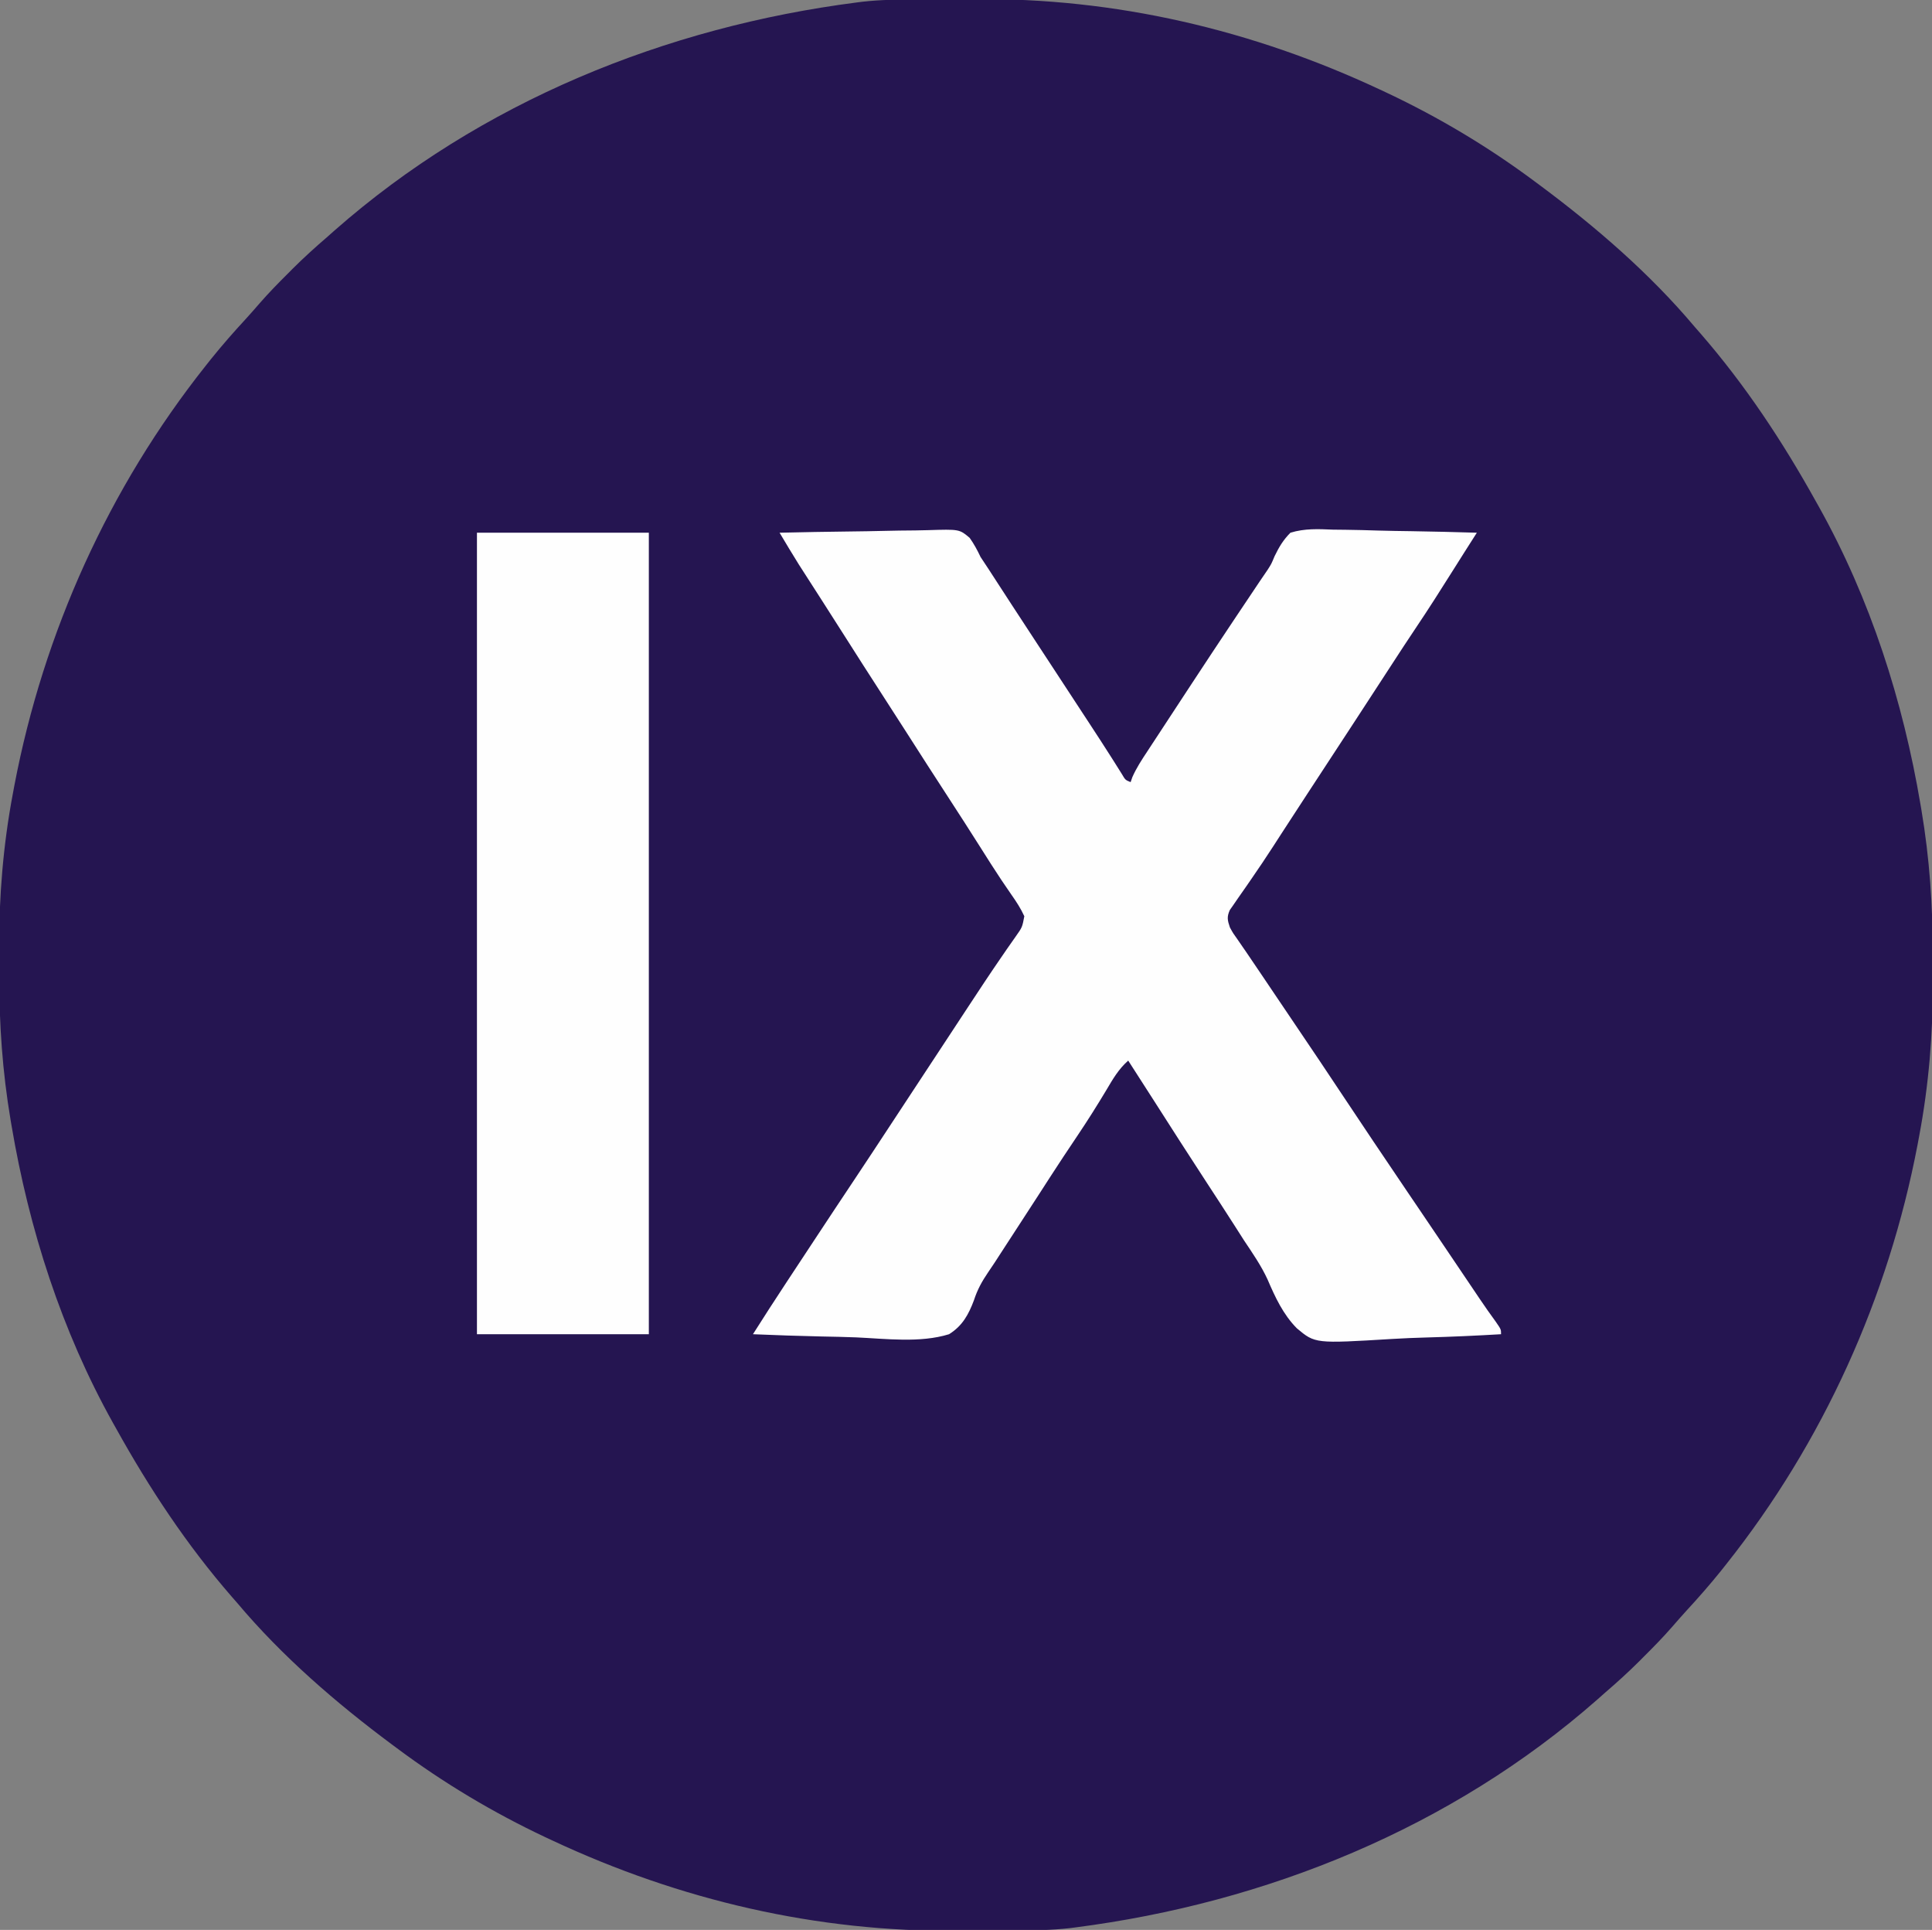 <?xml version="1.0" encoding="UTF-8"?>
<svg version="1.1" xmlns="http://www.w3.org/2000/svg" width="798" height="797">
<rect width="100%" height="100%" fill="#808080" stroke="none"/>
<path d="M0 0 C0.724 -0.004 1.449 -0.008 2.195 -0.012 C6.05 -0.033 9.905 -0.047 13.76 -0.057 C16.875 -0.066 19.989 -0.086 23.104 -0.118 C81.388 -0.707 137.994 12.504 190.801 37.238 C191.733 37.674 192.666 38.109 193.627 38.558 C215.19 48.727 235.692 60.982 254.801 75.238 C255.506 75.761 256.212 76.284 256.939 76.823 C279.939 93.931 302.313 113.249 320.801 135.238 C321.957 136.561 321.957 136.561 323.137 137.91 C341.638 159.181 357.128 182.63 370.801 207.238 C371.241 208.022 371.681 208.805 372.135 209.612 C393.362 247.628 406.82 289.674 414.051 332.488 C414.176 333.224 414.301 333.96 414.43 334.718 C417.794 354.692 419.153 374.3 419.116 394.562 C419.113 398.206 419.137 401.849 419.162 405.492 C419.22 426.985 417.484 448.351 413.488 469.488 C413.166 471.218 413.166 471.218 412.838 472.982 C400.787 536.13 373.81 595.868 333.801 646.238 C333.051 647.183 332.3 648.128 331.527 649.102 C326.992 654.728 322.259 660.129 317.355 665.438 C315.364 667.621 313.422 669.829 311.492 672.066 C307.783 676.318 303.863 680.324 299.863 684.301 C299.199 684.969 298.534 685.638 297.85 686.326 C293.331 690.836 288.638 695.075 283.801 699.238 C282.741 700.176 281.682 701.114 280.625 702.055 C220.352 755.095 143.893 786.091 64.801 796.238 C63.751 796.373 63.751 796.373 62.679 796.511 C54.999 797.395 47.325 797.439 39.602 797.477 C38.515 797.483 38.515 797.483 37.406 797.489 C33.552 797.51 29.697 797.524 25.842 797.533 C22.727 797.542 19.612 797.563 16.497 797.595 C-41.787 798.183 -98.392 784.973 -151.199 760.238 C-152.132 759.803 -153.064 759.368 -154.025 758.919 C-175.588 748.75 -196.091 736.494 -215.199 722.238 C-215.905 721.715 -216.61 721.192 -217.337 720.653 C-240.337 703.546 -262.712 684.228 -281.199 662.238 C-282.356 660.916 -282.356 660.916 -283.535 659.566 C-302.037 638.295 -317.526 614.846 -331.199 590.238 C-331.639 589.455 -332.08 588.672 -332.533 587.865 C-353.761 549.849 -367.219 507.802 -374.449 464.988 C-374.574 464.252 -374.7 463.516 -374.829 462.758 C-378.192 442.785 -379.551 423.177 -379.515 402.915 C-379.512 399.271 -379.535 395.628 -379.561 391.984 C-379.619 370.491 -377.883 349.125 -373.887 327.988 C-373.565 326.259 -373.565 326.259 -373.237 324.494 C-361.186 261.346 -334.208 201.608 -294.199 151.238 C-293.449 150.293 -292.699 149.349 -291.926 148.375 C-287.39 142.749 -282.657 137.347 -277.754 132.039 C-275.762 129.855 -273.821 127.647 -271.891 125.41 C-268.181 121.158 -264.262 117.153 -260.262 113.176 C-259.597 112.507 -258.933 111.839 -258.248 111.15 C-253.73 106.641 -249.037 102.401 -244.199 98.238 C-243.139 97.301 -242.081 96.362 -241.023 95.422 C-180.75 42.382 -104.292 11.385 -25.199 1.238 C-24.499 1.148 -23.799 1.058 -23.078 0.966 C-15.398 0.082 -7.723 0.037 0 0 Z " fill="#251551" transform="translate(379.199,-0.238)"/>
<path d="M0 0 C9.788 -0.232 19.575 -0.41 29.365 -0.518 C33.911 -0.57 38.456 -0.641 43.001 -0.754 C47.391 -0.863 51.779 -0.923 56.17 -0.949 C57.842 -0.967 59.514 -1.003 61.185 -1.057 C74.265 -1.464 74.265 -1.464 78.51 2.117 C80.324 4.676 81.665 7.168 83 10 C84.076 11.677 85.173 13.342 86.297 14.988 C87.45 16.762 88.6 18.537 89.75 20.312 C91.07 22.344 92.39 24.375 93.711 26.406 C94.405 27.475 95.1 28.544 95.815 29.645 C99.254 34.931 102.714 40.204 106.172 45.478 C108.183 48.545 110.193 51.612 112.203 54.68 C112.8 55.59 112.8 55.59 113.409 56.52 C117.286 62.436 121.162 68.353 125.035 74.273 C126.108 75.912 127.182 77.551 128.256 79.19 C131.191 83.677 134.118 88.167 136.988 92.695 C137.413 93.364 137.837 94.034 138.275 94.723 C139.333 96.397 140.384 98.075 141.434 99.754 C142.805 102.102 142.805 102.102 145 103 C145.228 102.335 145.456 101.671 145.691 100.986 C147.389 97.112 149.621 93.741 151.949 90.219 C152.438 89.472 152.926 88.725 153.43 87.956 C154.449 86.399 155.471 84.843 156.494 83.288 C157.901 81.151 159.302 79.01 160.702 76.867 C163.398 72.74 166.105 68.62 168.812 64.5 C169.539 63.394 169.539 63.394 170.28 62.266 C175.858 53.775 181.456 45.298 187.102 36.852 C187.842 35.744 187.842 35.744 188.597 34.614 C190.941 31.107 193.289 27.601 195.642 24.1 C196.5 22.819 197.357 21.538 198.215 20.258 C199.352 18.564 200.492 16.872 201.658 15.198 C203.14 12.879 203.14 12.879 204.459 9.699 C206.322 5.869 207.996 3.032 211 0 C216.893 -1.813 222.517 -1.524 228.625 -1.27 C230.34 -1.245 232.055 -1.227 233.77 -1.214 C238.264 -1.164 242.752 -1.037 247.244 -0.893 C251.835 -0.759 256.427 -0.7 261.02 -0.635 C270.015 -0.496 279.007 -0.274 288 0 C287.529 0.739 287.058 1.479 286.573 2.241 C285.95 3.219 285.327 4.198 284.685 5.206 C284.069 6.172 283.454 7.139 282.82 8.134 C281.22 10.653 279.629 13.176 278.043 15.703 C273.074 23.62 268.058 31.492 262.845 39.25 C259.495 44.24 256.208 49.269 252.938 54.312 C247.891 62.094 242.827 69.864 237.75 77.625 C237.037 78.715 236.323 79.806 235.589 80.929 C233.025 84.849 230.46 88.768 227.896 92.687 C225.347 96.583 222.798 100.479 220.25 104.375 C219.541 105.459 218.832 106.543 218.101 107.659 C214.905 112.548 211.712 117.439 208.535 122.34 C207.996 123.172 207.456 124.004 206.9 124.862 C205.855 126.474 204.813 128.088 203.772 129.703 C200.932 134.093 198.028 138.428 195.051 142.727 C194.396 143.68 193.742 144.634 193.067 145.616 C191.8 147.457 190.521 149.29 189.228 151.113 C188.66 151.94 188.093 152.768 187.508 153.621 C186.999 154.347 186.49 155.074 185.965 155.822 C184.687 158.707 185 160.03 186 163 C187.341 165.448 187.341 165.448 189.156 167.969 C189.879 169.022 190.603 170.075 191.348 171.16 C191.764 171.76 192.179 172.361 192.608 172.979 C194.767 176.114 196.887 179.275 199.012 182.433 C200.879 185.208 202.749 187.982 204.621 190.754 C205.259 191.699 205.897 192.644 206.554 193.618 C207.517 195.044 207.517 195.044 208.5 196.5 C224.203 219.76 224.203 219.76 231 230 C240.451 244.225 249.962 258.408 259.552 272.54 C260.45 273.864 261.348 275.188 262.246 276.512 C262.701 277.182 263.155 277.852 263.623 278.542 C267.331 284.008 271.028 289.482 274.723 294.957 C275.288 295.794 275.853 296.631 276.435 297.494 C278.67 300.806 280.905 304.118 283.139 307.431 C284.686 309.726 286.233 312.019 287.781 314.312 C288.236 314.987 288.69 315.662 289.158 316.357 C291.326 319.568 293.532 322.733 295.826 325.855 C298 329 298 329 298 331 C287.736 331.607 277.476 332.066 267.198 332.347 C262.422 332.482 257.658 332.664 252.889 332.961 C221.211 334.884 221.211 334.884 213.667 328.569 C208.022 322.875 204.705 315.73 201.579 308.434 C198.934 302.682 195.389 297.57 191.875 292.312 C190.545 290.238 189.219 288.162 187.898 286.082 C184.135 280.197 180.324 274.345 176.5 268.5 C169.172 257.299 161.958 246.028 154.755 234.746 C151.183 229.156 147.592 223.578 144 218 C140.032 221.509 137.656 225.614 135 230.125 C131.15 236.545 127.181 242.852 123 249.062 C119.138 254.803 115.311 260.56 111.562 266.375 C111.118 267.065 110.673 267.754 110.215 268.465 C109.294 269.893 108.374 271.321 107.454 272.749 C104.812 276.839 102.155 280.919 99.5 285 C97.855 287.53 96.211 290.059 94.567 292.589 C93.56 294.138 92.553 295.687 91.546 297.235 C90.653 298.609 89.762 299.985 88.874 301.364 C87.972 302.743 87.055 304.113 86.115 305.467 C83.569 309.204 81.689 312.627 80.294 316.938 C78.061 322.906 75.519 327.556 70 331 C58.06 334.693 43.918 332.858 31.628 332.305 C26.822 332.109 22.015 332.023 17.207 331.928 C7.8 331.725 -1.599 331.401 -11 331 C-6.506 323.899 -1.954 316.841 2.676 309.828 C3.591 308.44 3.591 308.44 4.524 307.024 C5.806 305.081 7.087 303.138 8.369 301.195 C10.298 298.271 12.226 295.347 14.154 292.422 C19.881 283.737 25.617 275.06 31.396 266.41 C35.929 259.618 40.412 252.794 44.896 245.971 C47.047 242.698 49.199 239.426 51.35 236.154 C53.064 233.549 54.777 230.943 56.49 228.337 C61.222 221.142 65.954 213.947 70.689 206.754 C73.002 203.24 75.313 199.724 77.622 196.207 C82.308 189.074 86.999 181.95 91.848 174.926 C92.525 173.938 93.202 172.951 93.9 171.934 C95.082 170.219 96.276 168.513 97.485 166.818 C100.234 162.937 100.234 162.937 101.09 158.387 C99.64 155.211 97.815 152.406 95.812 149.562 C94.896 148.226 93.982 146.887 93.07 145.547 C92.328 144.457 92.328 144.457 91.571 143.346 C88.696 139.053 85.948 134.679 83.188 130.312 C78.708 123.243 74.198 116.197 69.625 109.188 C63.968 100.515 58.381 91.799 52.806 83.074 C49.014 77.141 45.209 71.218 41.375 65.312 C36.727 58.149 32.138 50.949 27.56 43.74 C24.305 38.617 21.041 33.499 17.762 28.391 C17.052 27.284 16.342 26.177 15.61 25.037 C14.243 22.907 12.875 20.778 11.505 18.65 C10.874 17.667 10.244 16.685 9.594 15.672 C9.044 14.817 8.494 13.962 7.928 13.081 C5.223 8.758 2.613 4.379 0 0 Z " fill="#FEFEFE" transform="translate(322,220)"/>
<path d="M0 0 C23.43 0 46.86 0 71 0 C71 109.23 71 218.46 71 331 C47.57 331 24.14 331 0 331 C0 221.77 0 112.54 0 0 Z " fill="#FEFEFE" transform="translate(197,220)"/>
</svg>
